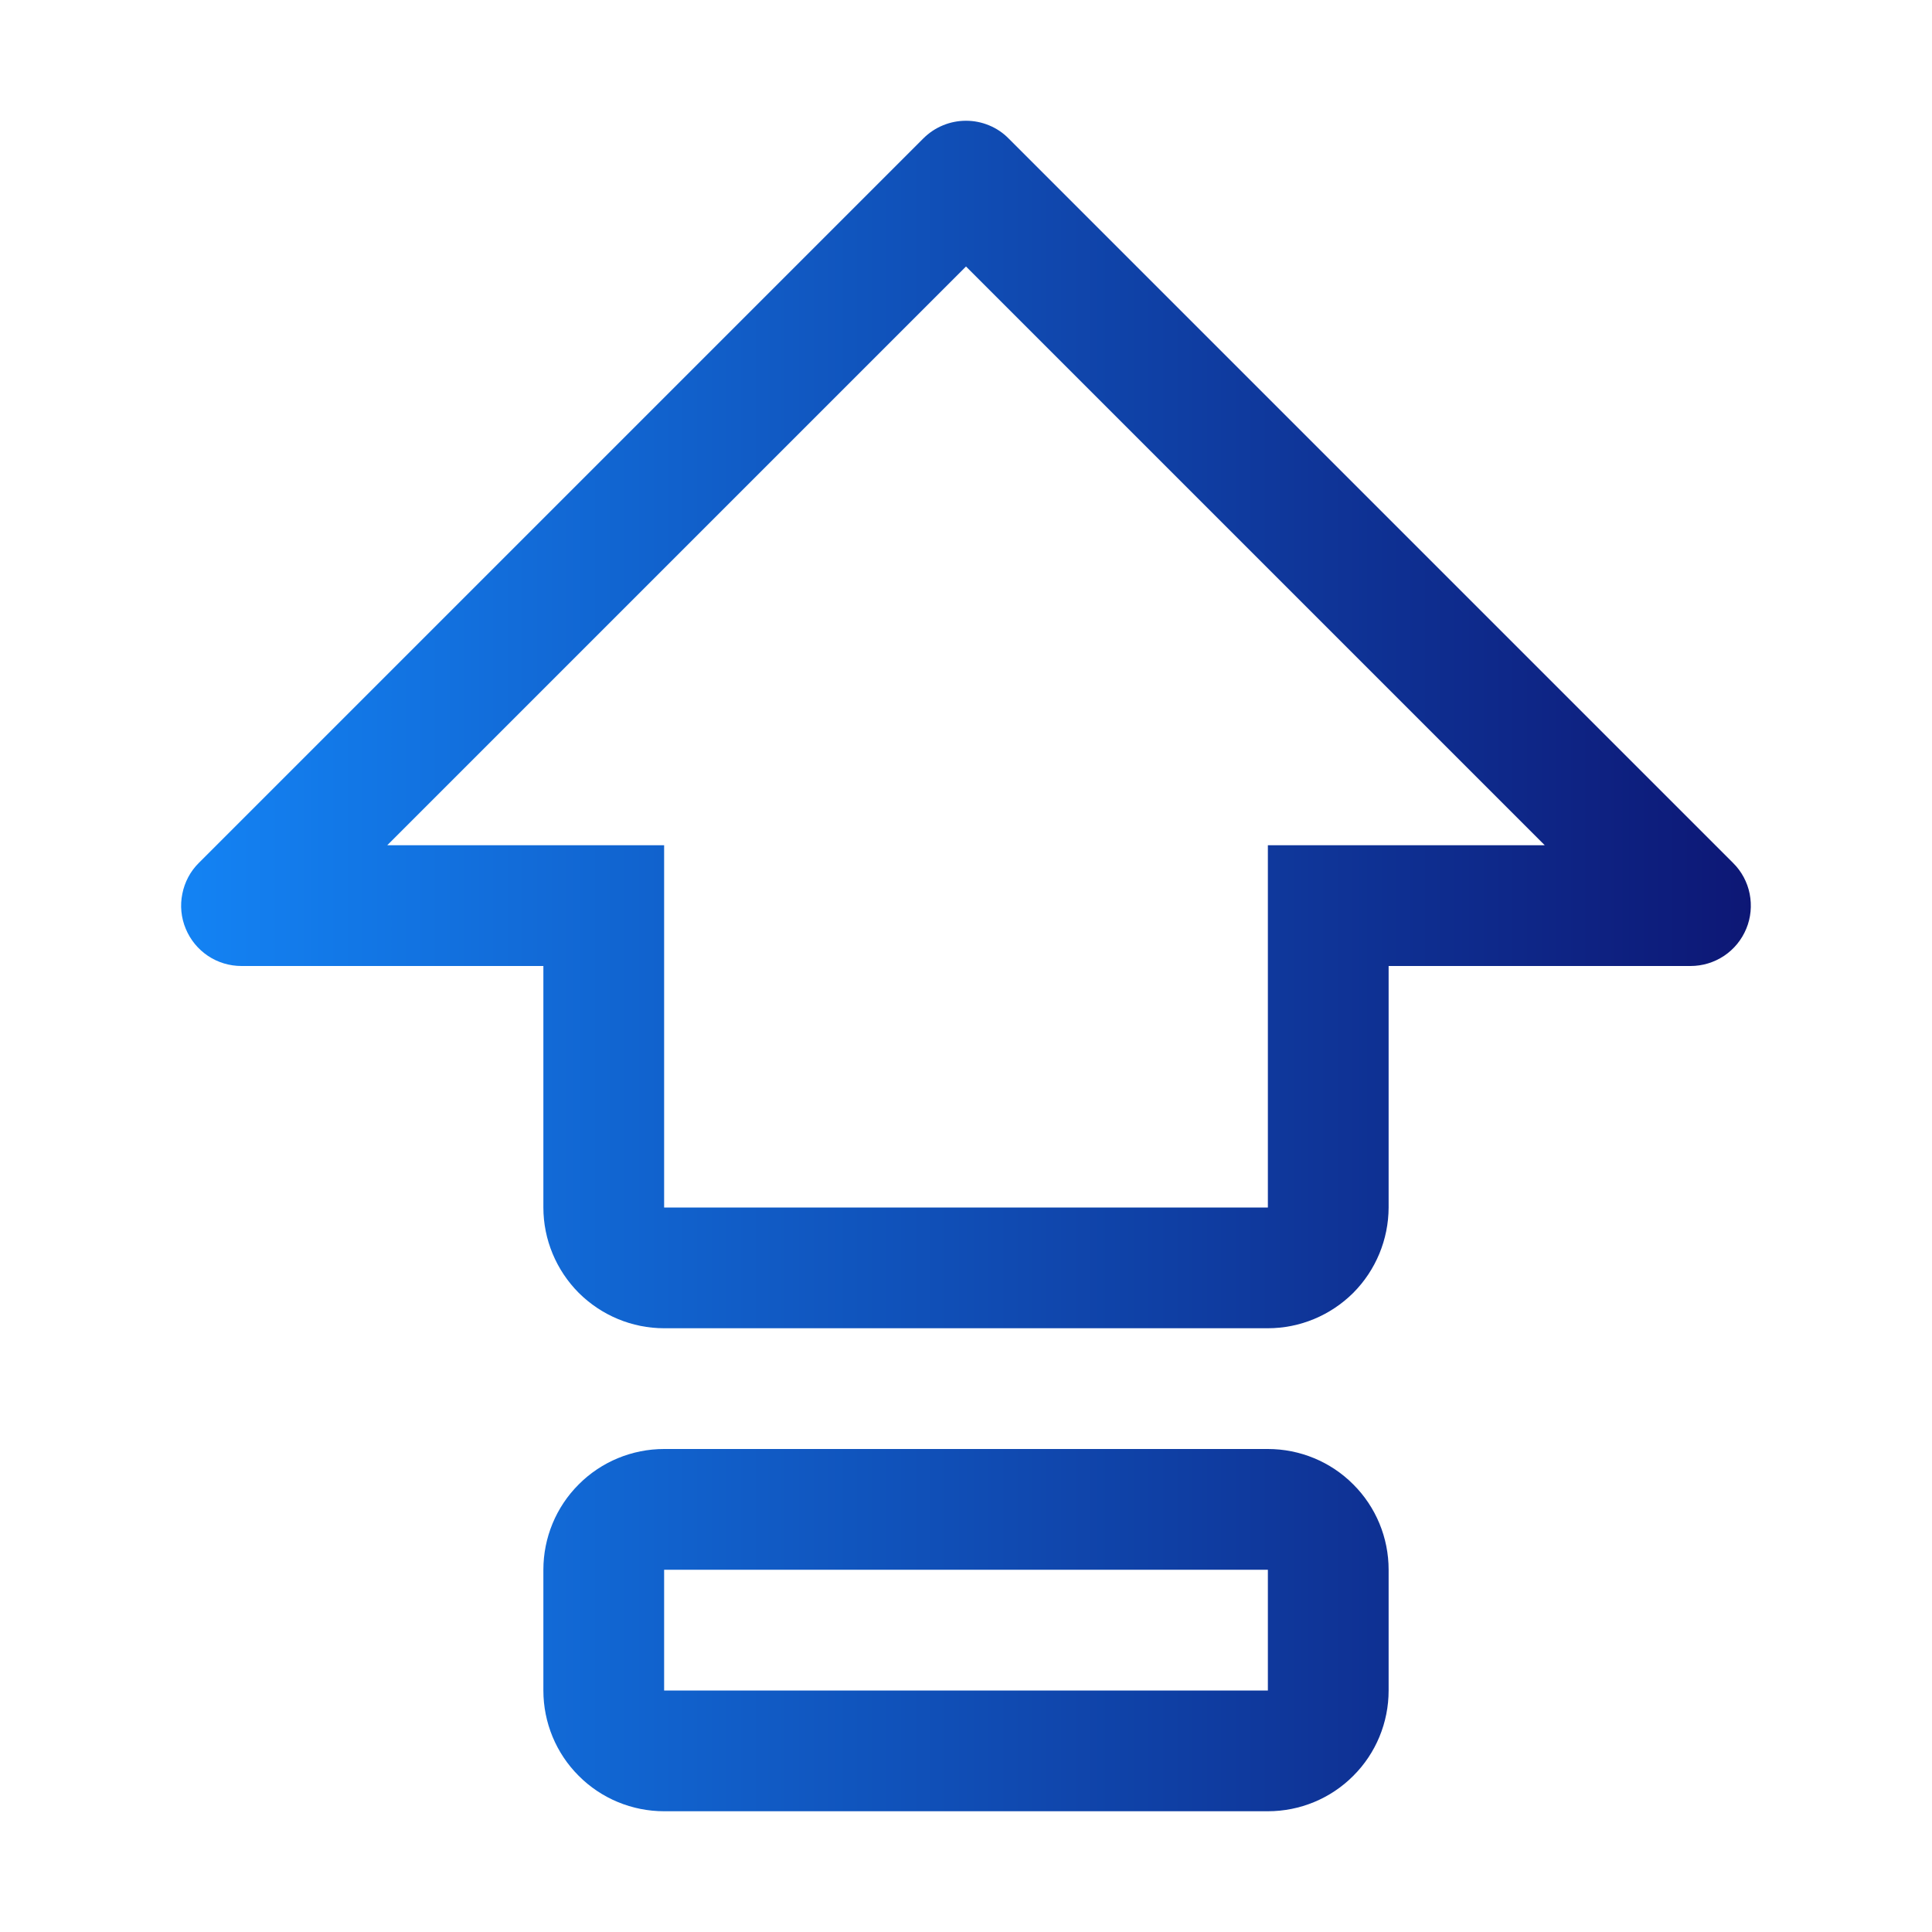 <svg width="16" height="16" viewBox="0 0 16 16" fill="none" xmlns="http://www.w3.org/2000/svg">
<path d="M10.5 12H5.5C5.235 12 4.98 12.105 4.793 12.293C4.605 12.48 4.5 12.735 4.5 13V14C4.5 14.265 4.605 14.52 4.793 14.707C4.98 14.895 5.235 15 5.5 15H10.5C10.765 15 11.02 14.895 11.207 14.707C11.395 14.52 11.5 14.265 11.5 14V13C11.5 12.735 11.395 12.48 11.207 12.293C11.02 12.105 10.765 12 10.5 12ZM10.5 14H5.5V13H10.5V14Z" fill="url(#paint0_linear_1523_12806)"/>
<path d="M14.353 7.147L8.353 1.147C8.307 1.1 8.252 1.063 8.191 1.038C8.131 1.013 8.066 1 8 1C7.934 1 7.869 1.013 7.809 1.038C7.748 1.063 7.693 1.1 7.646 1.147L1.646 7.147C1.576 7.216 1.529 7.306 1.51 7.402C1.49 7.499 1.5 7.6 1.538 7.691C1.576 7.783 1.64 7.861 1.722 7.916C1.804 7.971 1.901 8 2 8H4.5V10C4.5 10.265 4.606 10.519 4.793 10.707C4.981 10.894 5.235 11 5.5 11H10.5C10.765 11 11.019 10.894 11.207 10.707C11.394 10.519 11.499 10.265 11.5 10V8H14C14.099 8 14.195 7.971 14.278 7.916C14.36 7.861 14.424 7.783 14.462 7.691C14.5 7.6 14.509 7.499 14.49 7.402C14.471 7.306 14.423 7.216 14.353 7.147ZM10.5 7V10H5.5V7H3.207L8 2.207L12.793 7H10.5Z" fill="url(#paint1_linear_1523_12806)"/>
<defs>
<linearGradient id="paint0_linear_1523_12806" x1="14.509" y1="8" x2="1.5" y2="8" gradientUnits="userSpaceOnUse">
<stop stop-color="#0D1775"/>
<stop offset="1" stop-color="#1383F4"/>
</linearGradient>
<linearGradient id="paint1_linear_1523_12806" x1="14.509" y1="8" x2="1.5" y2="8" gradientUnits="userSpaceOnUse">
<stop stop-color="#0D1775"/>
<stop offset="1" stop-color="#1383F4"/>
</linearGradient>
</defs>
</svg>
